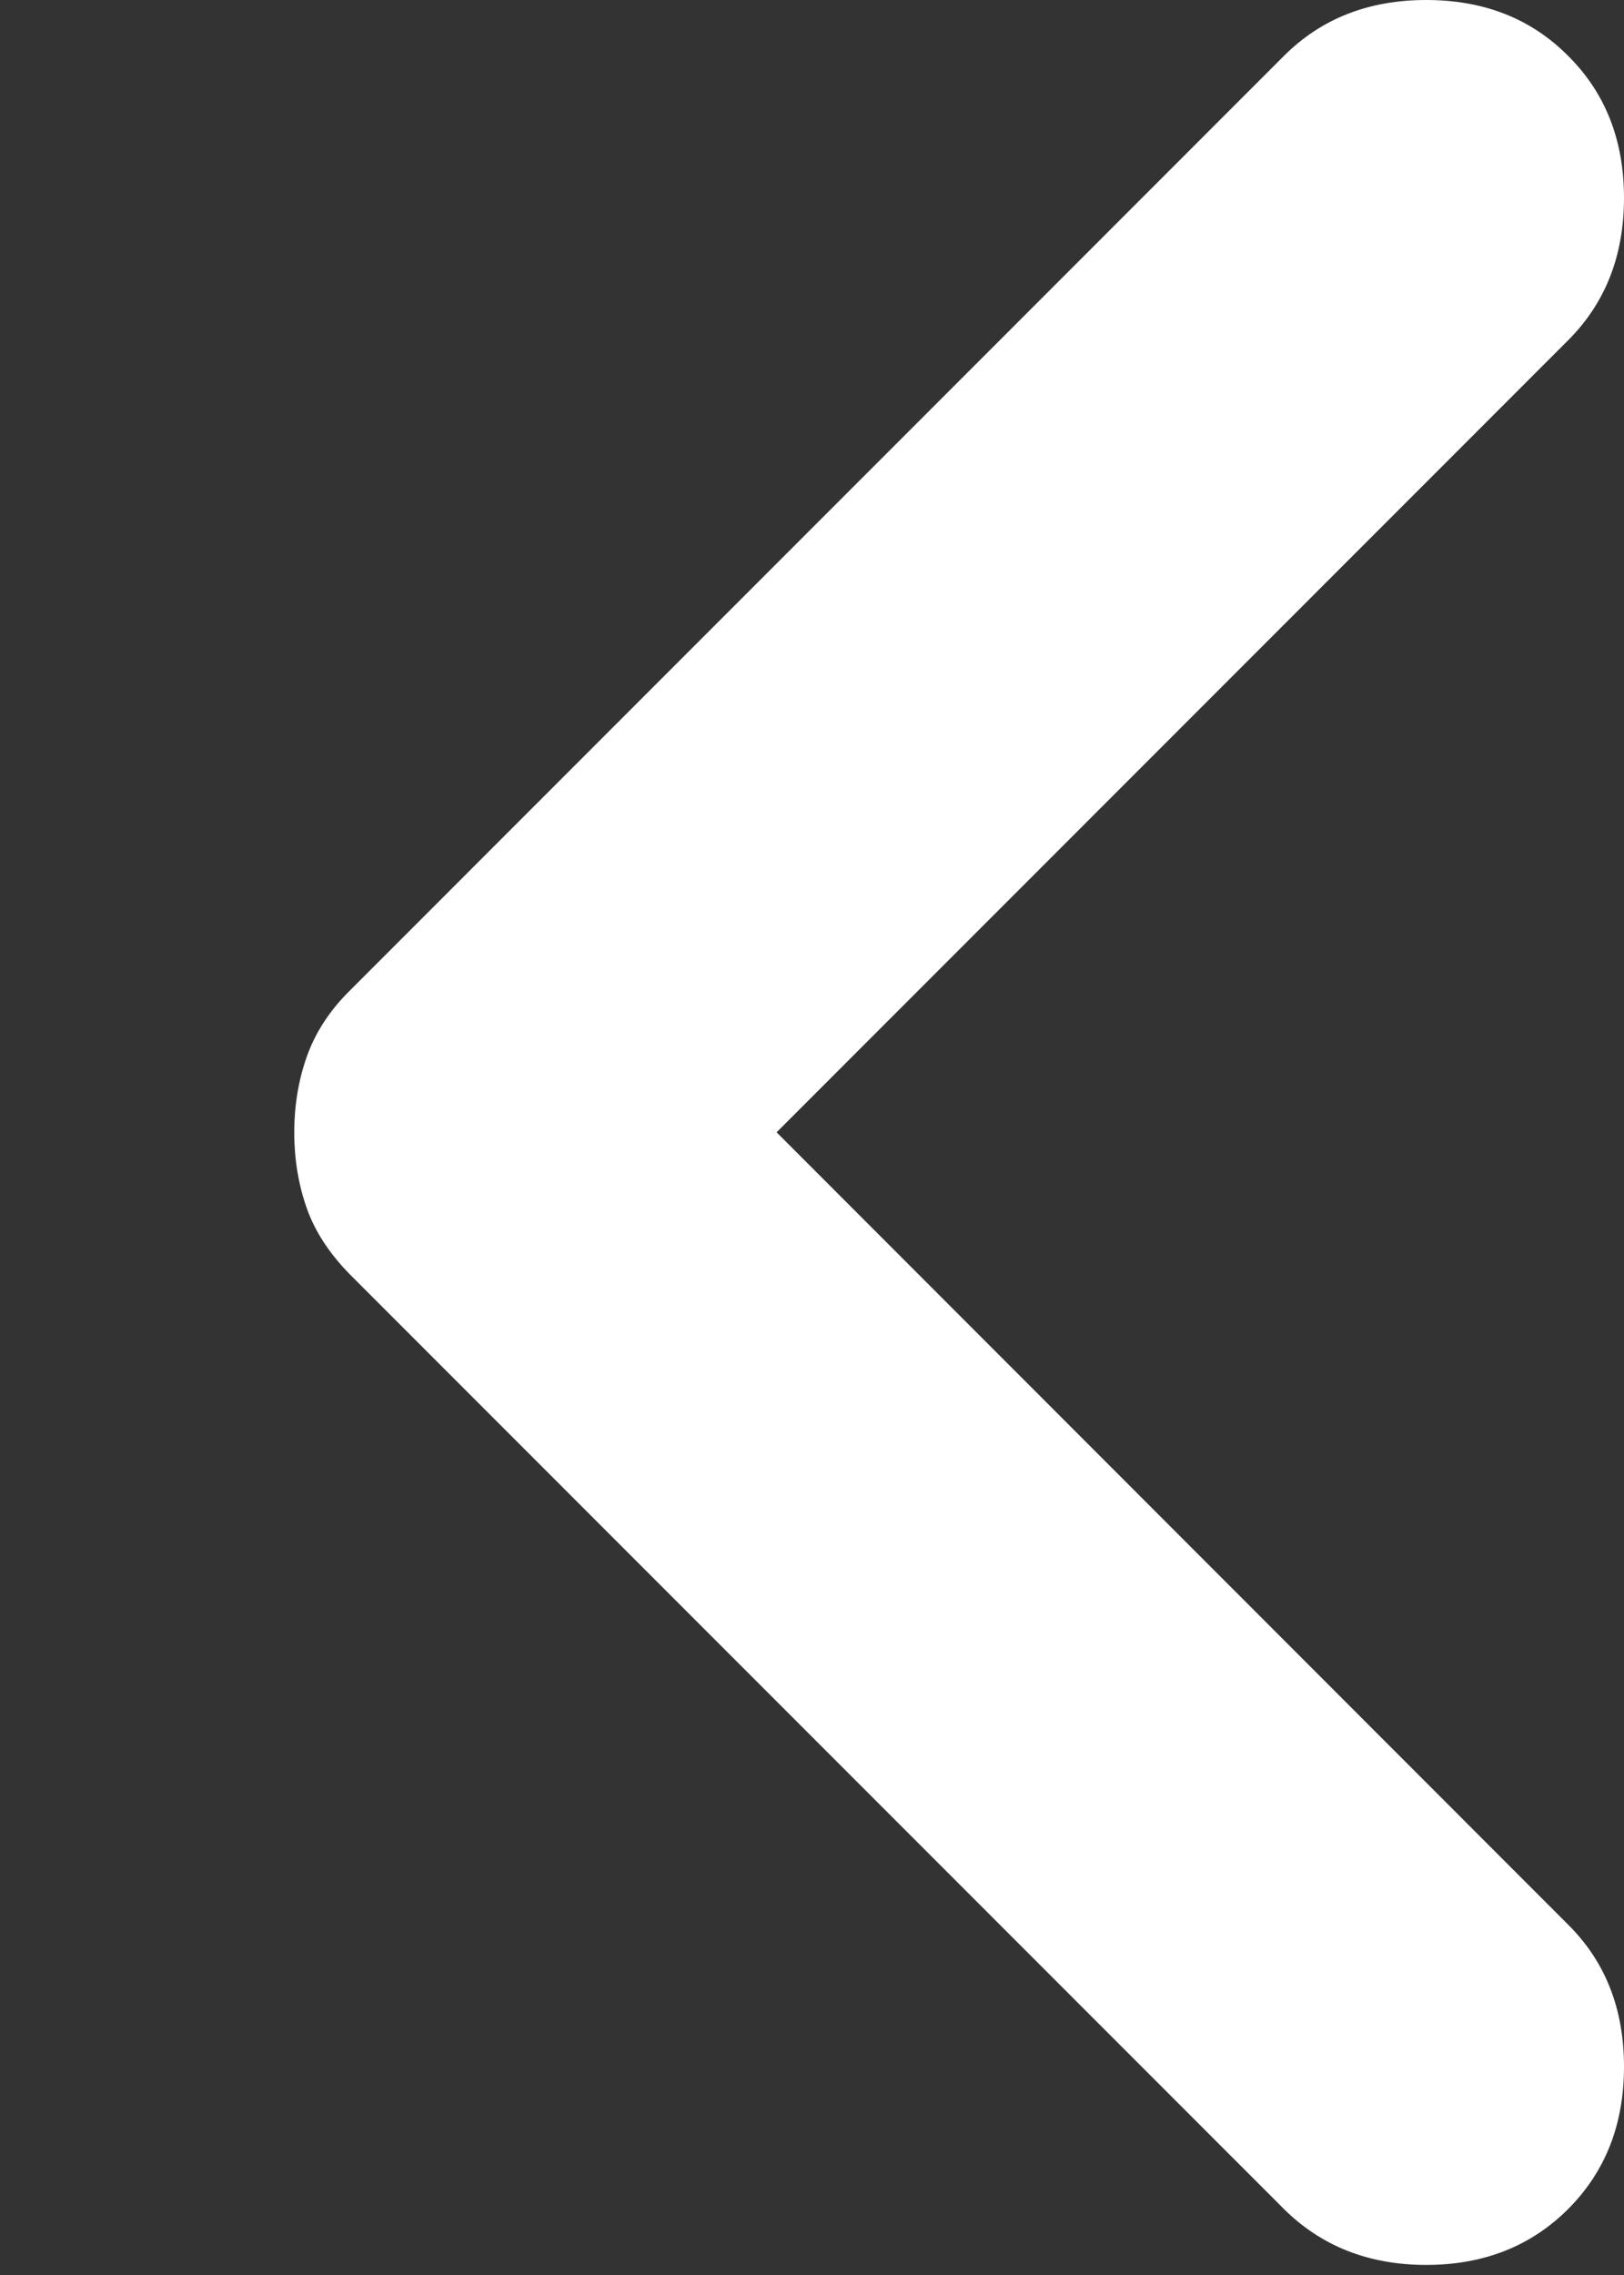 <svg width="5" height="7" viewBox="0 0 5 7" fill="none" xmlns="http://www.w3.org/2000/svg">
<rect x="0" y="0" width="5" height="7" fill="#333333" stroke="none"/>
<path d="M0.906 3.484C0.906 3.401 0.919 3.323 0.945 3.25C0.971 3.177 1.015 3.109 1.078 3.047L3.953 0.172C4.068 0.057 4.214 0 4.391 0C4.568 0 4.714 0.057 4.828 0.172C4.943 0.286 5 0.432 5 0.609C5 0.786 4.943 0.932 4.828 1.047L2.391 3.484L4.828 5.922C4.943 6.036 5 6.182 5 6.359C5 6.536 4.943 6.682 4.828 6.797C4.714 6.911 4.568 6.969 4.391 6.969C4.214 6.969 4.068 6.911 3.953 6.797L1.078 3.922C1.016 3.859 0.971 3.792 0.945 3.719C0.919 3.646 0.906 3.568 0.906 3.484Z" fill="white"/>
</svg>
